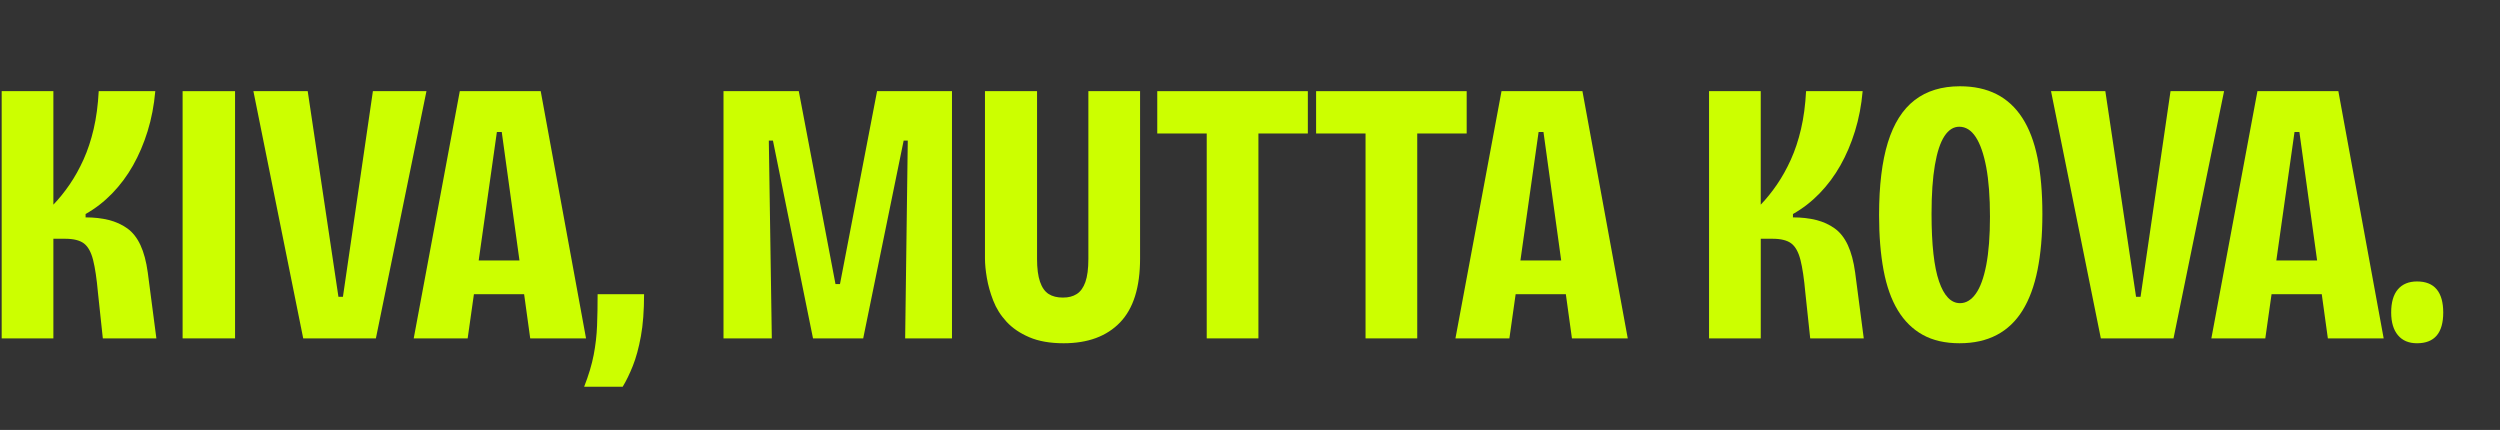<?xml version="1.0" encoding="UTF-8"?>
<svg id="Layer_1" xmlns="http://www.w3.org/2000/svg" viewBox="0 0 1395.62 240">
  <rect x="0" y="0" width="1395.62" height="240" fill="#333333" stroke="none"/>
  <defs>
    <style>
      .cls-1 {
        fill: #cf0;
      }
    </style>
  </defs>
  <path class="cls-1" d="M.94,188.9V50.89h28.86v63.36c3.21-3.35,6.24-7.11,9.1-11.29,2.86-4.18,5.44-8.82,7.74-13.91,2.3-5.09,4.18-10.77,5.65-17.04s2.4-13.31,2.82-21.12h31.58c-.7,7.95-2.13,15.41-4.29,22.37-2.16,6.97-4.88,13.35-8.16,19.13-3.28,5.79-7.15,10.98-11.61,15.58-4.46,4.6-9.41,8.44-14.85,11.5v1.88c4.74,0,9.06.49,12.96,1.46,3.9.98,7.35,2.55,10.35,4.71,3,2.16,5.44,5.26,7.32,9.31,1.88,4.04,3.24,9.13,4.08,15.27l4.81,36.8h-29.9l-2.72-25.51c-.7-7.81-1.6-13.91-2.72-18.3-1.12-4.39-2.82-7.46-5.12-9.2-2.3-1.74-5.82-2.61-10.56-2.61h-6.48v55.62H.94Z"/>
  <path class="cls-1" d="M101.94,188.9V50.89h29.28v138.01h-29.28Z"/>
  <path class="cls-1" d="M169.27,188.9l-27.81-138.01h30.32l17.15,114.8h2.51l16.73-114.8h29.9l-28.23,138.01h-40.57Z"/>
  <path class="cls-1" d="M230.96,188.9l25.72-138.01h45.17l25.3,138.01h-31.16l-15.89-115.22h-2.72l-16.31,115.22h-30.11ZM253.54,164.22v-18.82h52.49v18.82h-52.49Z"/>
  <path class="cls-1" d="M326.1,215.88c2.51-6.41,4.29-12.34,5.33-17.77s1.67-10.87,1.88-16.31.31-11.29.31-17.57h25.93c0,9.2-.59,17.04-1.78,23.53-1.19,6.48-2.69,11.99-4.5,16.52-1.81,4.53-3.7,8.4-5.65,11.61h-21.54Z"/>
  <path class="cls-1" d="M403.89,188.9V50.89h42.03l20.49,107.69h2.51l20.7-107.69h41.82v138.01h-26.14l1.46-110.41h-2.3l-22.58,110.41h-28.02l-22.37-110.41h-2.3l1.67,110.41h-26.98Z"/>
  <path class="cls-1" d="M593.77,191.62c-7.53,0-13.91-1.12-19.13-3.35s-9.48-5.12-12.76-8.68c-3.28-3.55-5.75-7.49-7.42-11.81-1.67-4.32-2.86-8.54-3.55-12.65-.7-4.11-1.05-7.7-1.05-10.77V50.89h29.07v93.68c0,5.3.56,9.55,1.67,12.76,1.11,3.21,2.72,5.47,4.81,6.8,2.09,1.33,4.74,1.99,7.95,1.99s5.65-.66,7.74-1.99c2.09-1.32,3.69-3.55,4.81-6.69,1.11-3.14,1.67-7.42,1.67-12.86V50.89h28.86v93.47c0,16.03-3.73,27.92-11.19,35.65-7.46,7.74-17.95,11.61-31.47,11.61Z"/>
  <path class="cls-1" d="M646.04,74.52v-23.63h84.06v23.63h-84.06ZM673.65,188.9V50.89h28.86v138.01h-28.86Z"/>
  <path class="cls-1" d="M734.71,74.52v-23.63h84.06v23.63h-84.06ZM762.31,188.9V50.89h28.86v138.01h-28.86Z"/>
  <path class="cls-1" d="M812.5,188.9l25.72-138.01h45.17l25.3,138.01h-31.16l-15.89-115.22h-2.72l-16.31,115.22h-30.11ZM835.08,164.22v-18.82h52.49v18.82h-52.49Z"/>
  <path class="cls-1" d="M954.07,188.9V50.89h28.86v63.36c3.21-3.35,6.24-7.11,9.1-11.29,2.86-4.18,5.44-8.82,7.74-13.91,2.3-5.09,4.18-10.77,5.65-17.04s2.4-13.31,2.82-21.12h31.58c-.7,7.95-2.13,15.41-4.29,22.37-2.16,6.97-4.88,13.35-8.16,19.13-3.28,5.79-7.15,10.98-11.61,15.58-4.46,4.6-9.41,8.44-14.85,11.5v1.88c4.74,0,9.06.49,12.97,1.46,3.9.98,7.35,2.55,10.35,4.71,3,2.16,5.44,5.26,7.32,9.31,1.88,4.04,3.24,9.13,4.08,15.27l4.81,36.8h-29.9l-2.72-25.51c-.7-7.81-1.6-13.91-2.72-18.3-1.12-4.39-2.82-7.46-5.12-9.2-2.3-1.74-5.82-2.61-10.56-2.61h-6.48v55.62h-28.86Z"/>
  <path class="cls-1" d="M1093.96,191.62c-8.09,0-14.95-1.57-20.6-4.71s-10.28-7.7-13.91-13.7c-3.63-5.99-6.27-13.45-7.95-22.37-1.67-8.92-2.51-19.17-2.51-30.74,0-16.45,1.64-29.97,4.91-40.57,3.27-10.59,8.26-18.47,14.95-23.63,6.69-5.16,15.12-7.74,25.3-7.74,7.81,0,14.6,1.46,20.39,4.39,5.78,2.93,10.59,7.35,14.43,13.28,3.83,5.93,6.66,13.35,8.47,22.27,1.81,8.92,2.72,19.38,2.72,31.37s-.91,22.27-2.72,31.26c-1.81,8.99-4.6,16.52-8.36,22.58s-8.57,10.63-14.43,13.7c-5.86,3.07-12.76,4.6-20.7,4.6ZM1094.17,169.24c3.35,0,6.27-1.74,8.78-5.23,2.51-3.48,4.46-8.82,5.86-16,1.39-7.18,2.09-16.21,2.09-27.08s-.7-20.21-2.09-27.6c-1.4-7.39-3.35-13-5.86-16.83-2.51-3.83-5.58-5.75-9.2-5.75-3.21,0-5.96,1.74-8.26,5.23-2.3,3.49-4.08,8.85-5.33,16.1-1.25,7.25-1.88,16.38-1.88,27.39,0,8.5.35,15.89,1.05,22.17.7,6.27,1.74,11.43,3.14,15.47,1.39,4.04,3.07,7.08,5.02,9.1,1.95,2.02,4.18,3.03,6.69,3.03Z"/>
  <path class="cls-1" d="M1172.79,188.9l-27.81-138.01h30.32l17.15,114.8h2.51l16.73-114.8h29.9l-28.23,138.01h-40.57Z"/>
  <path class="cls-1" d="M1234.49,188.9l25.72-138.01h45.17l25.3,138.01h-31.16l-15.89-115.22h-2.72l-16.31,115.22h-30.11ZM1257.07,164.22v-18.82h52.49v18.82h-52.49Z"/>
  <path class="cls-1" d="M1349.29,191.62c-4.6,0-8.16-1.5-10.66-4.5s-3.76-7.21-3.76-12.65c0-5.71,1.25-10.04,3.76-12.96s6.06-4.39,10.66-4.39c4.88,0,8.54,1.46,10.98,4.39,2.44,2.93,3.66,7.25,3.66,12.96,0,11.43-4.88,17.15-14.64,17.15Z"/>
</svg>